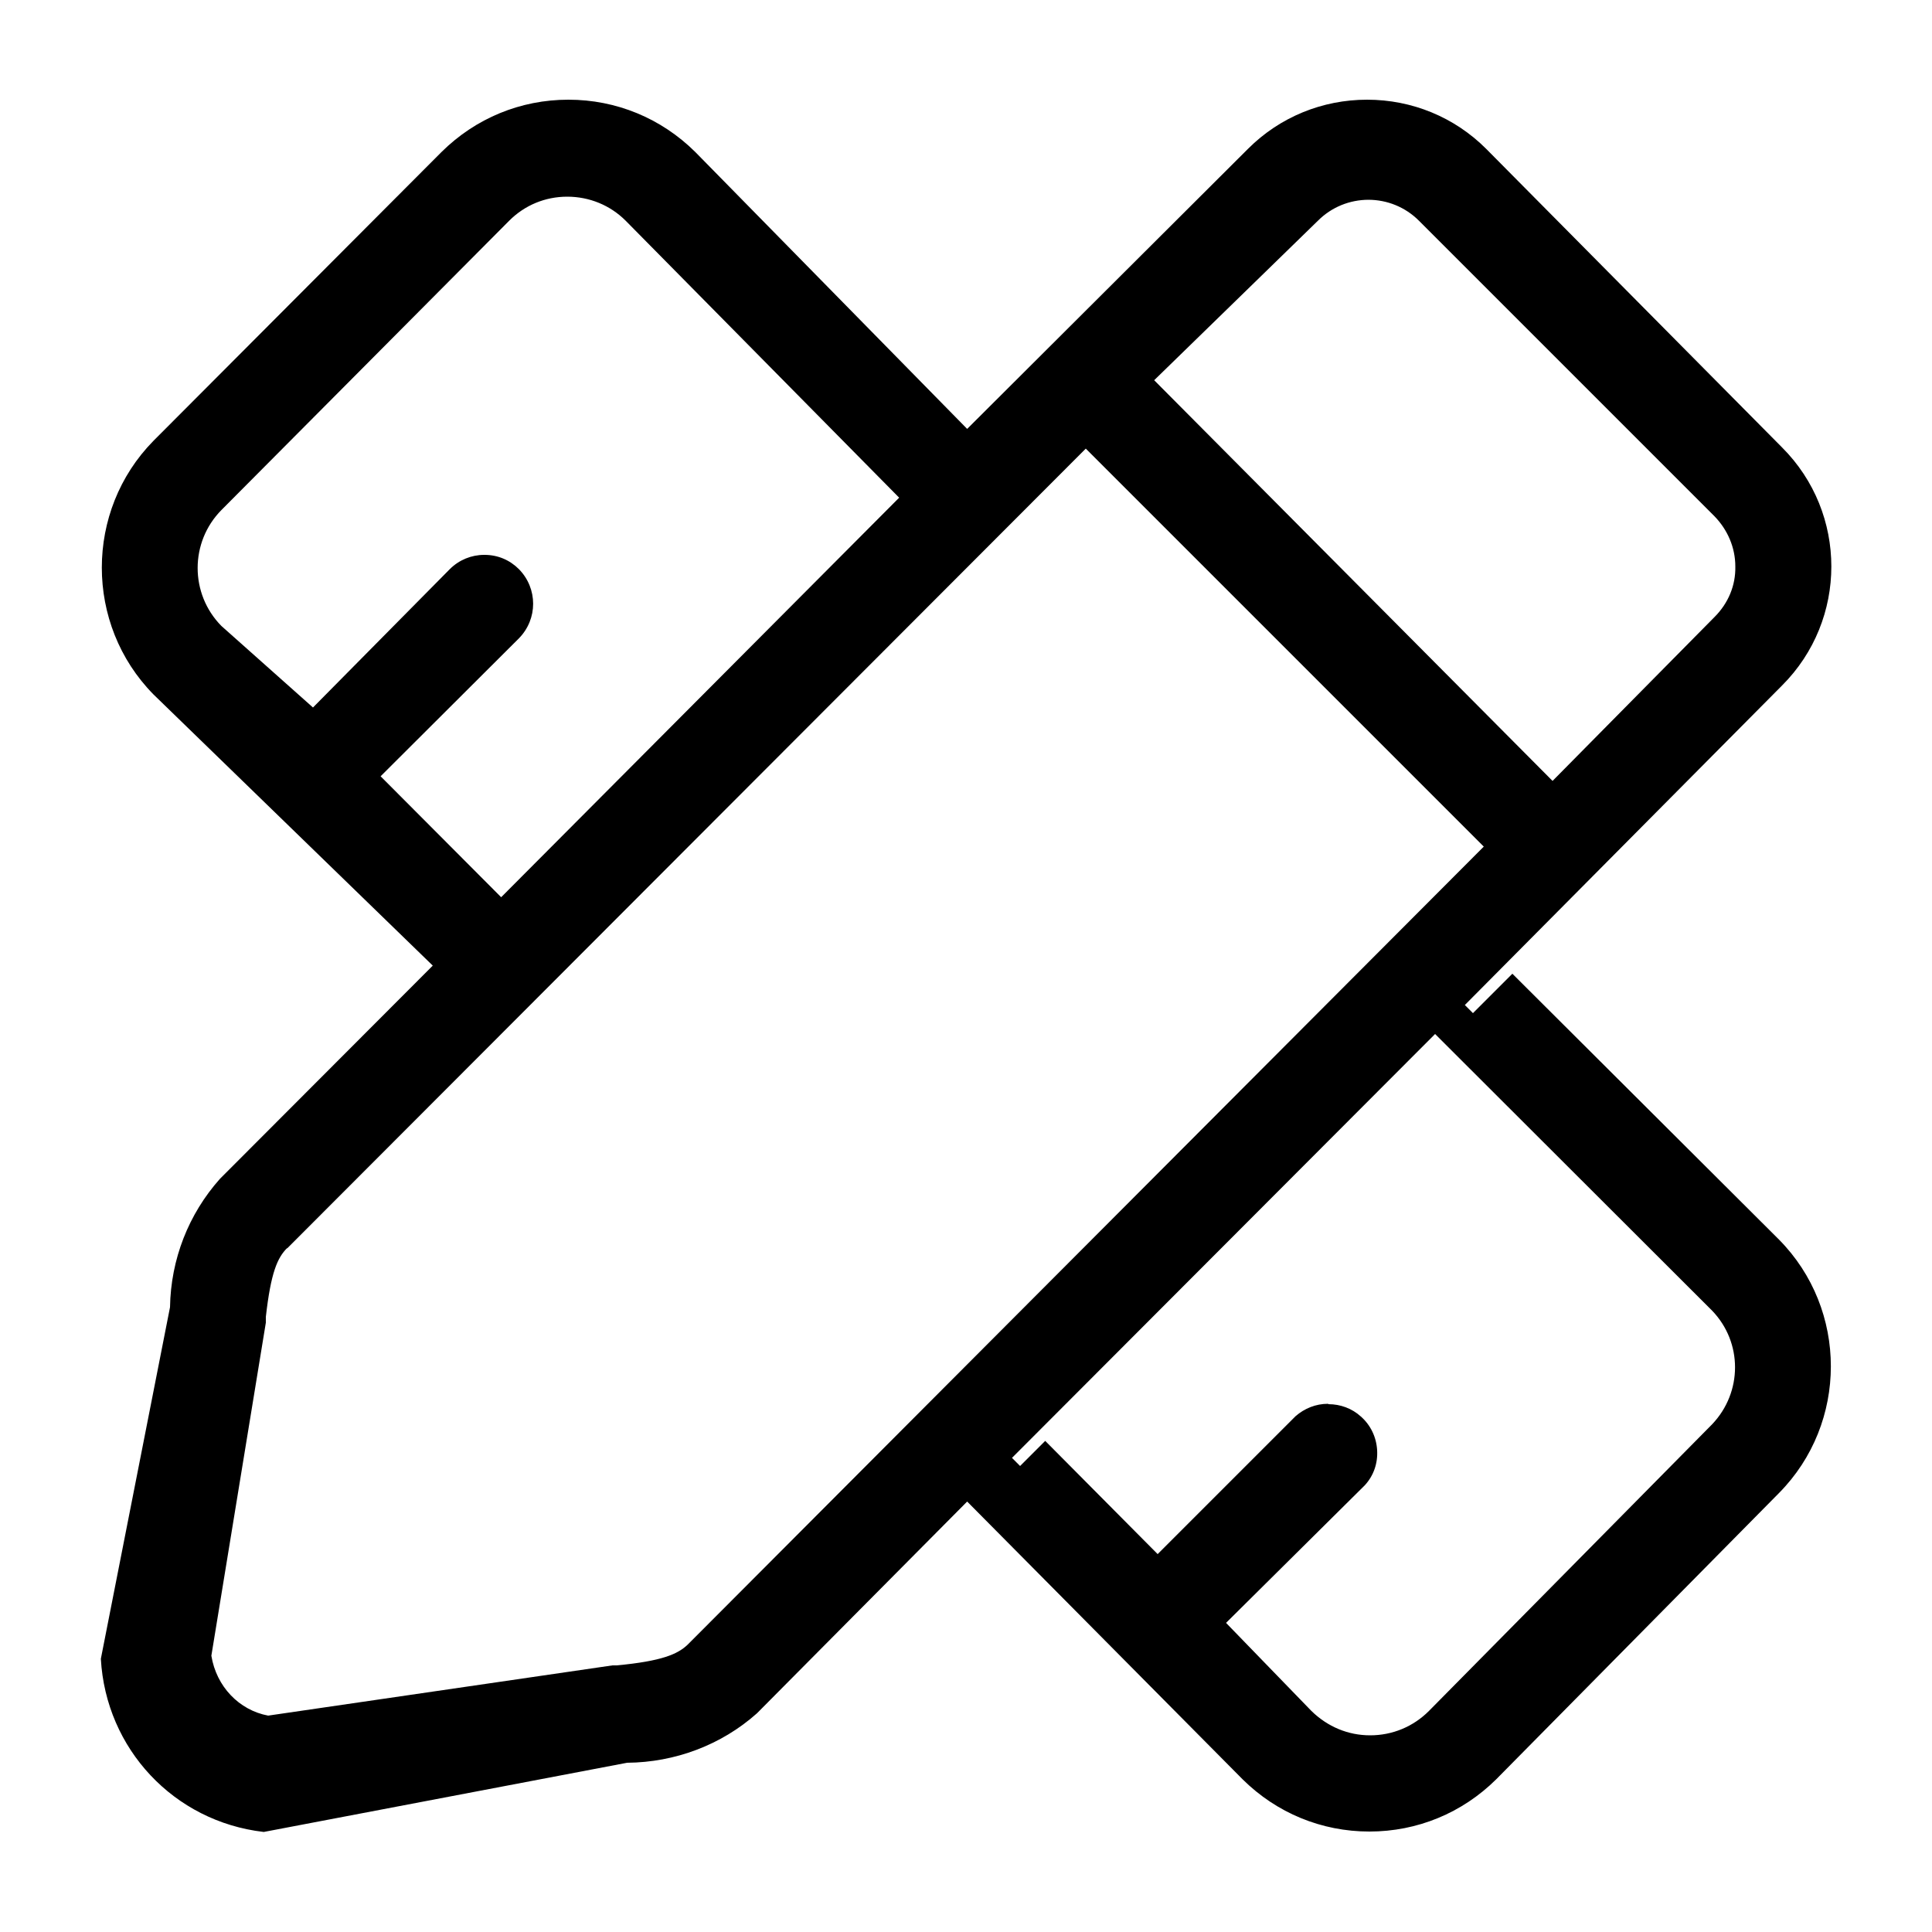 <?xml version="1.0" encoding="UTF-8"?>
<svg id="_图层_1" data-name="图层 1" xmlns="http://www.w3.org/2000/svg" viewBox="0 0 50 50">
  <path d="m6.82,47.41c-2.32-.27-4.08-2.15-4.21-4.48l1.79-9.1c.02-1.24.48-2.41,1.29-3.32l5.51-5.52-7.23-7.02c-1.78-1.81-1.78-4.75,0-6.56l7.46-7.48c.88-.87,2.04-1.35,3.28-1.35s2.4.48,3.28,1.35l7.04,7.17,7.27-7.25c.82-.82,1.92-1.27,3.08-1.27s2.26.45,3.08,1.27l7.66,7.73c1.7,1.7,1.7,4.46,0,6.16l-8.21,8.27.21.21,1.02-1.02,6.9,6.88c1.79,1.81,1.79,4.75,0,6.56l-7.32,7.41c-.88.87-2.04,1.35-3.28,1.35s-2.4-.48-3.28-1.35l-7.13-7.19-5.44,5.48c-.92.82-2.12,1.27-3.36,1.28l-9.4,1.79Zm27.56-11.07c.31,0,.61.11.84.32.25.22.4.53.42.87s-.09.66-.32.91l-3.59,3.56,2.21,2.28c.42.41.95.63,1.52.63s1.11-.22,1.52-.63l7.33-7.42c.79-.83.79-2.12,0-2.94l-7.17-7.16-10.95,10.97.21.21.65-.65,2.91,2.93,3.57-3.57c.23-.2.52-.32.84-.32Zm-26.95-4.04c-.25.25-.42.63-.55,1.78,0,.07,0,.11,0,.15l-1.41,8.62c.13.8.72,1.41,1.47,1.55l8.91-1.3h.11c1.17-.11,1.58-.29,1.84-.54l20.6-20.65-10.3-10.3L7.43,32.31Zm5.11-17.94c.34,0,.65.13.89.37.49.5.49,1.29,0,1.79l-3.58,3.57,3.12,3.13,10.3-10.34-7.08-7.17c-.4-.4-.94-.62-1.51-.62s-1.1.22-1.5.62l-7.45,7.49c-.82.83-.82,2.17,0,3l2.37,2.11,3.54-3.58c.24-.24.56-.37.89-.37Zm22.88-9.19c-.49,0-.96.19-1.31.54l-4.24,4.13,10.31,10.37,4.19-4.24c.36-.36.55-.82.54-1.31,0-.49-.2-.95-.54-1.3l-7.65-7.65c-.35-.35-.82-.54-1.31-.54Z"/>
</svg>